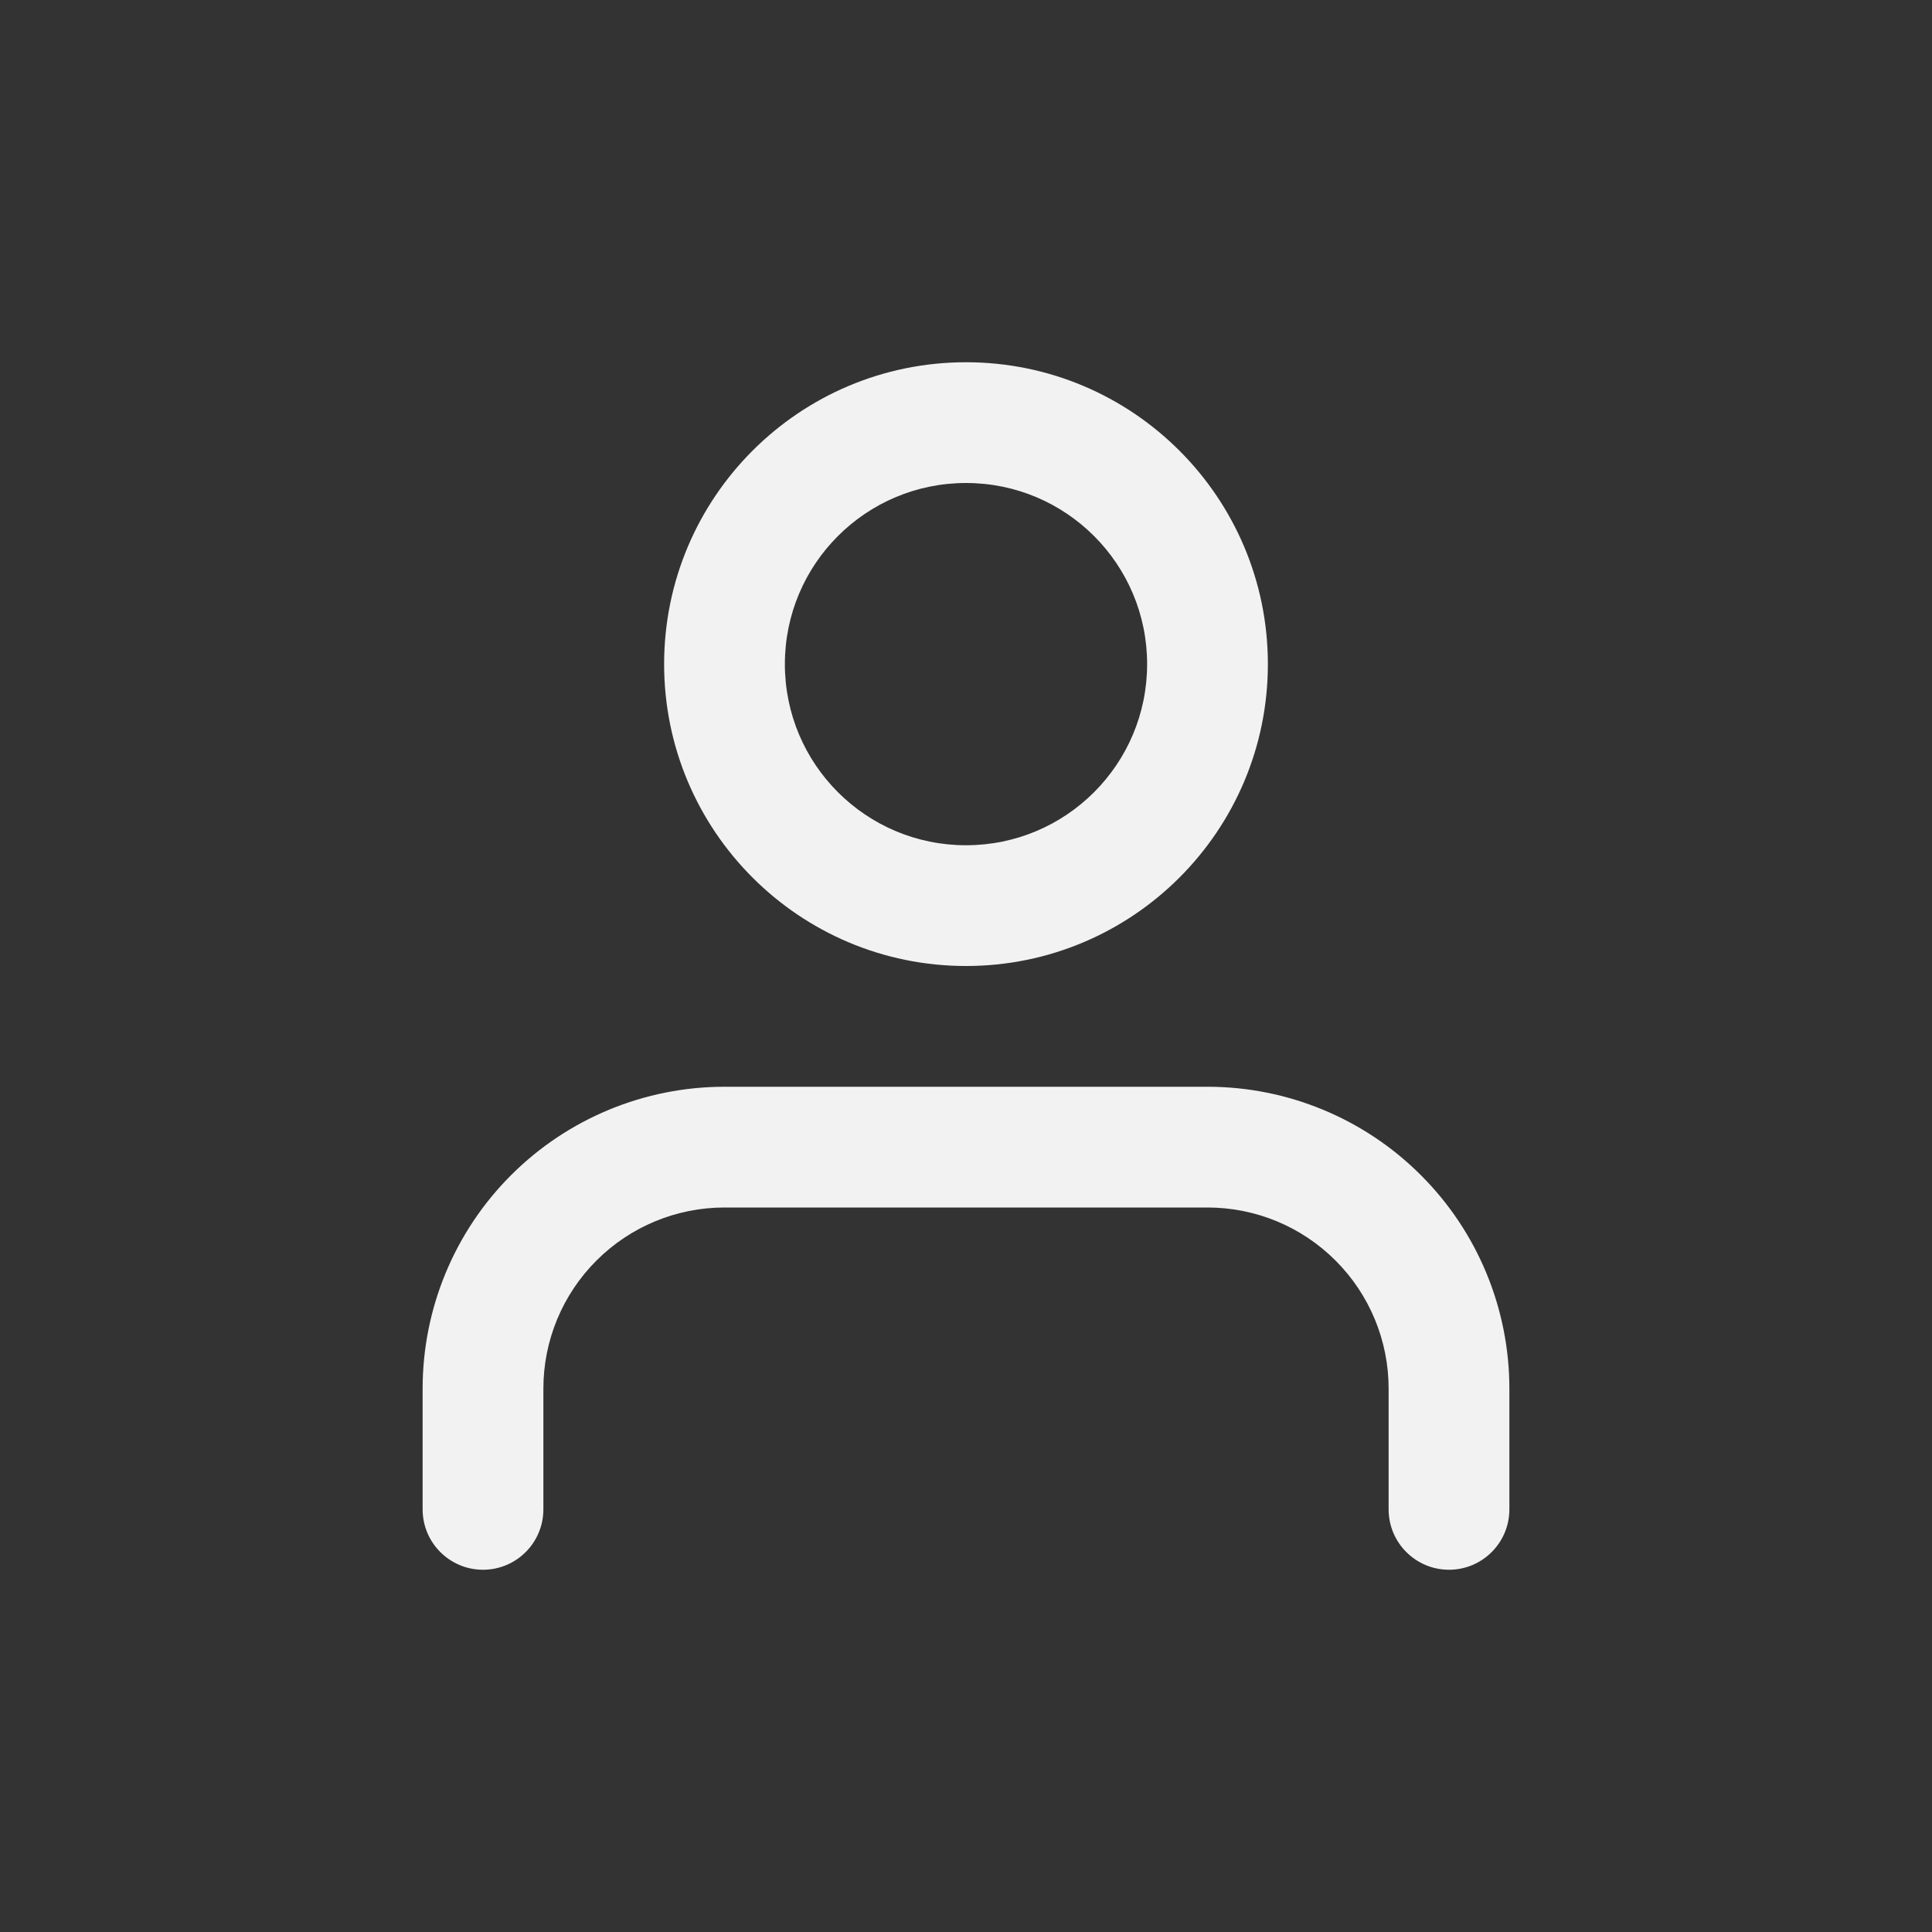 <svg width="32" height="32" viewBox="0 0 32 32" fill="none" xmlns="http://www.w3.org/2000/svg">
    <rect x="0" y="0" width="32" height="32" fill="#333333" stroke="none"/>
    <path fill-rule="evenodd" clip-rule="evenodd" d="M8.464 19.465C9.402 18.527 10.674 18 12 18H20C21.326 18 22.598 18.527 23.535 19.465C24.473 20.402 25 21.674 25 23V25C25 25.552 24.552 26 24 26C23.448 26 23 25.552 23 25V23C23 22.204 22.684 21.441 22.121 20.879C21.559 20.316 20.796 20 20 20H12C11.204 20 10.441 20.316 9.879 20.879C9.316 21.441 9 22.204 9 23V25C9 25.552 8.552 26 8 26C7.448 26 7 25.552 7 25V23C7 21.674 7.527 20.402 8.464 19.465Z" fill="#F2F2F2"/>
    <path fill-rule="evenodd" clip-rule="evenodd" d="M16 8C14.343 8 13 9.343 13 11C13 12.657 14.343 14 16 14C17.657 14 19 12.657 19 11C19 9.343 17.657 8 16 8ZM11 11C11 8.239 13.239 6 16 6C18.761 6 21 8.239 21 11C21 13.761 18.761 16 16 16C13.239 16 11 13.761 11 11Z" fill="#F2F2F2"/>
</svg>
